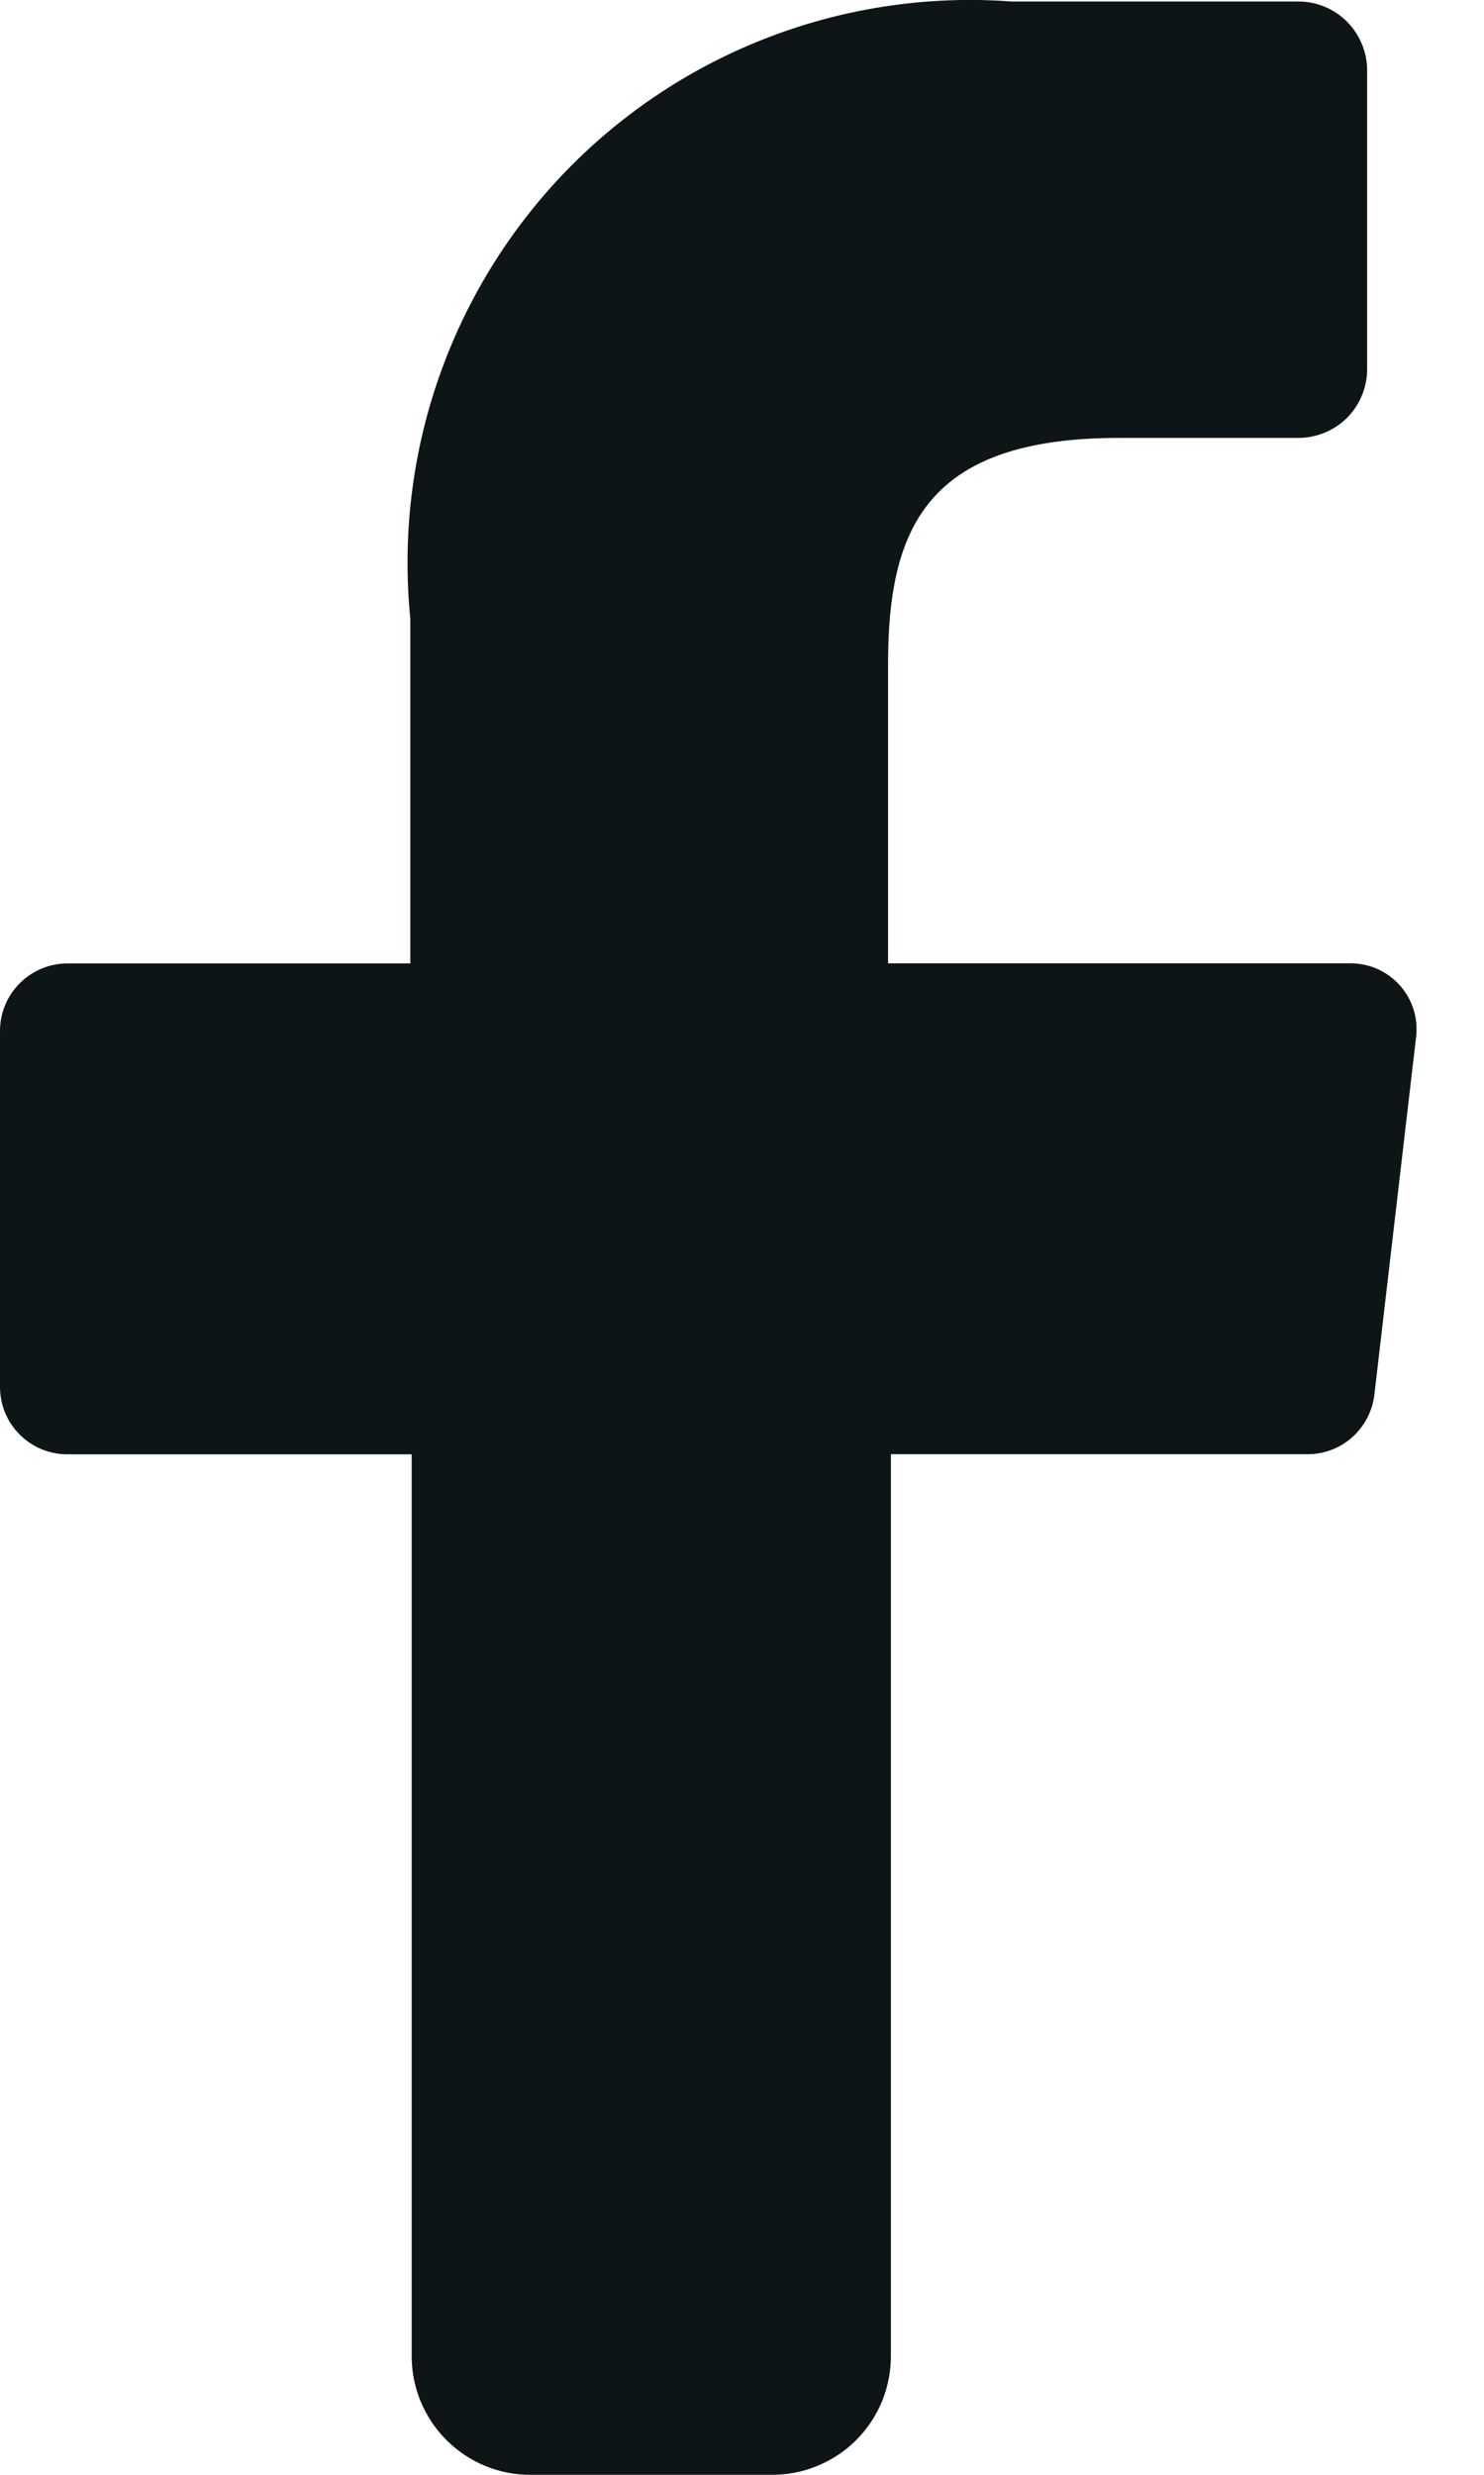 <svg width="12" height="20" viewBox="0 0 12 20" fill="none" xmlns="http://www.w3.org/2000/svg">
<path d="M3.329 19.027V11.753H0.545C0.4 11.753 0.262 11.696 0.16 11.594C0.057 11.492 0 11.353 0 11.208V8.331C0 8.187 0.057 8.048 0.16 7.946C0.262 7.844 0.4 7.786 0.545 7.786H3.318V5.001C3.252 4.341 3.331 3.674 3.55 3.047C3.769 2.421 4.122 1.85 4.585 1.374C5.048 0.899 5.61 0.53 6.231 0.295C6.851 0.06 7.516 -0.037 8.178 0.012H10.498C10.644 0.012 10.784 0.069 10.888 0.171C10.992 0.274 11.052 0.413 11.055 0.558V2.994C11.052 3.14 10.992 3.279 10.888 3.381C10.784 3.482 10.644 3.539 10.498 3.539H9.048C7.482 3.539 7.181 4.281 7.181 5.372V7.785H10.904C10.981 7.783 11.058 7.797 11.13 7.827C11.201 7.858 11.265 7.903 11.317 7.96C11.369 8.018 11.408 8.086 11.431 8.16C11.454 8.234 11.46 8.312 11.45 8.388L11.113 11.276C11.096 11.409 11.031 11.53 10.931 11.618C10.831 11.706 10.701 11.754 10.568 11.752H7.204V19.026C7.206 19.155 7.182 19.282 7.134 19.402C7.085 19.521 7.014 19.629 6.923 19.72C6.832 19.811 6.723 19.882 6.604 19.93C6.485 19.979 6.358 20.002 6.229 20H4.292C4.164 20.001 4.038 19.976 3.92 19.927C3.803 19.878 3.696 19.806 3.606 19.715C3.517 19.625 3.446 19.517 3.398 19.399C3.351 19.28 3.327 19.155 3.329 19.027Z" fill="#0D1517"/>
</svg>
